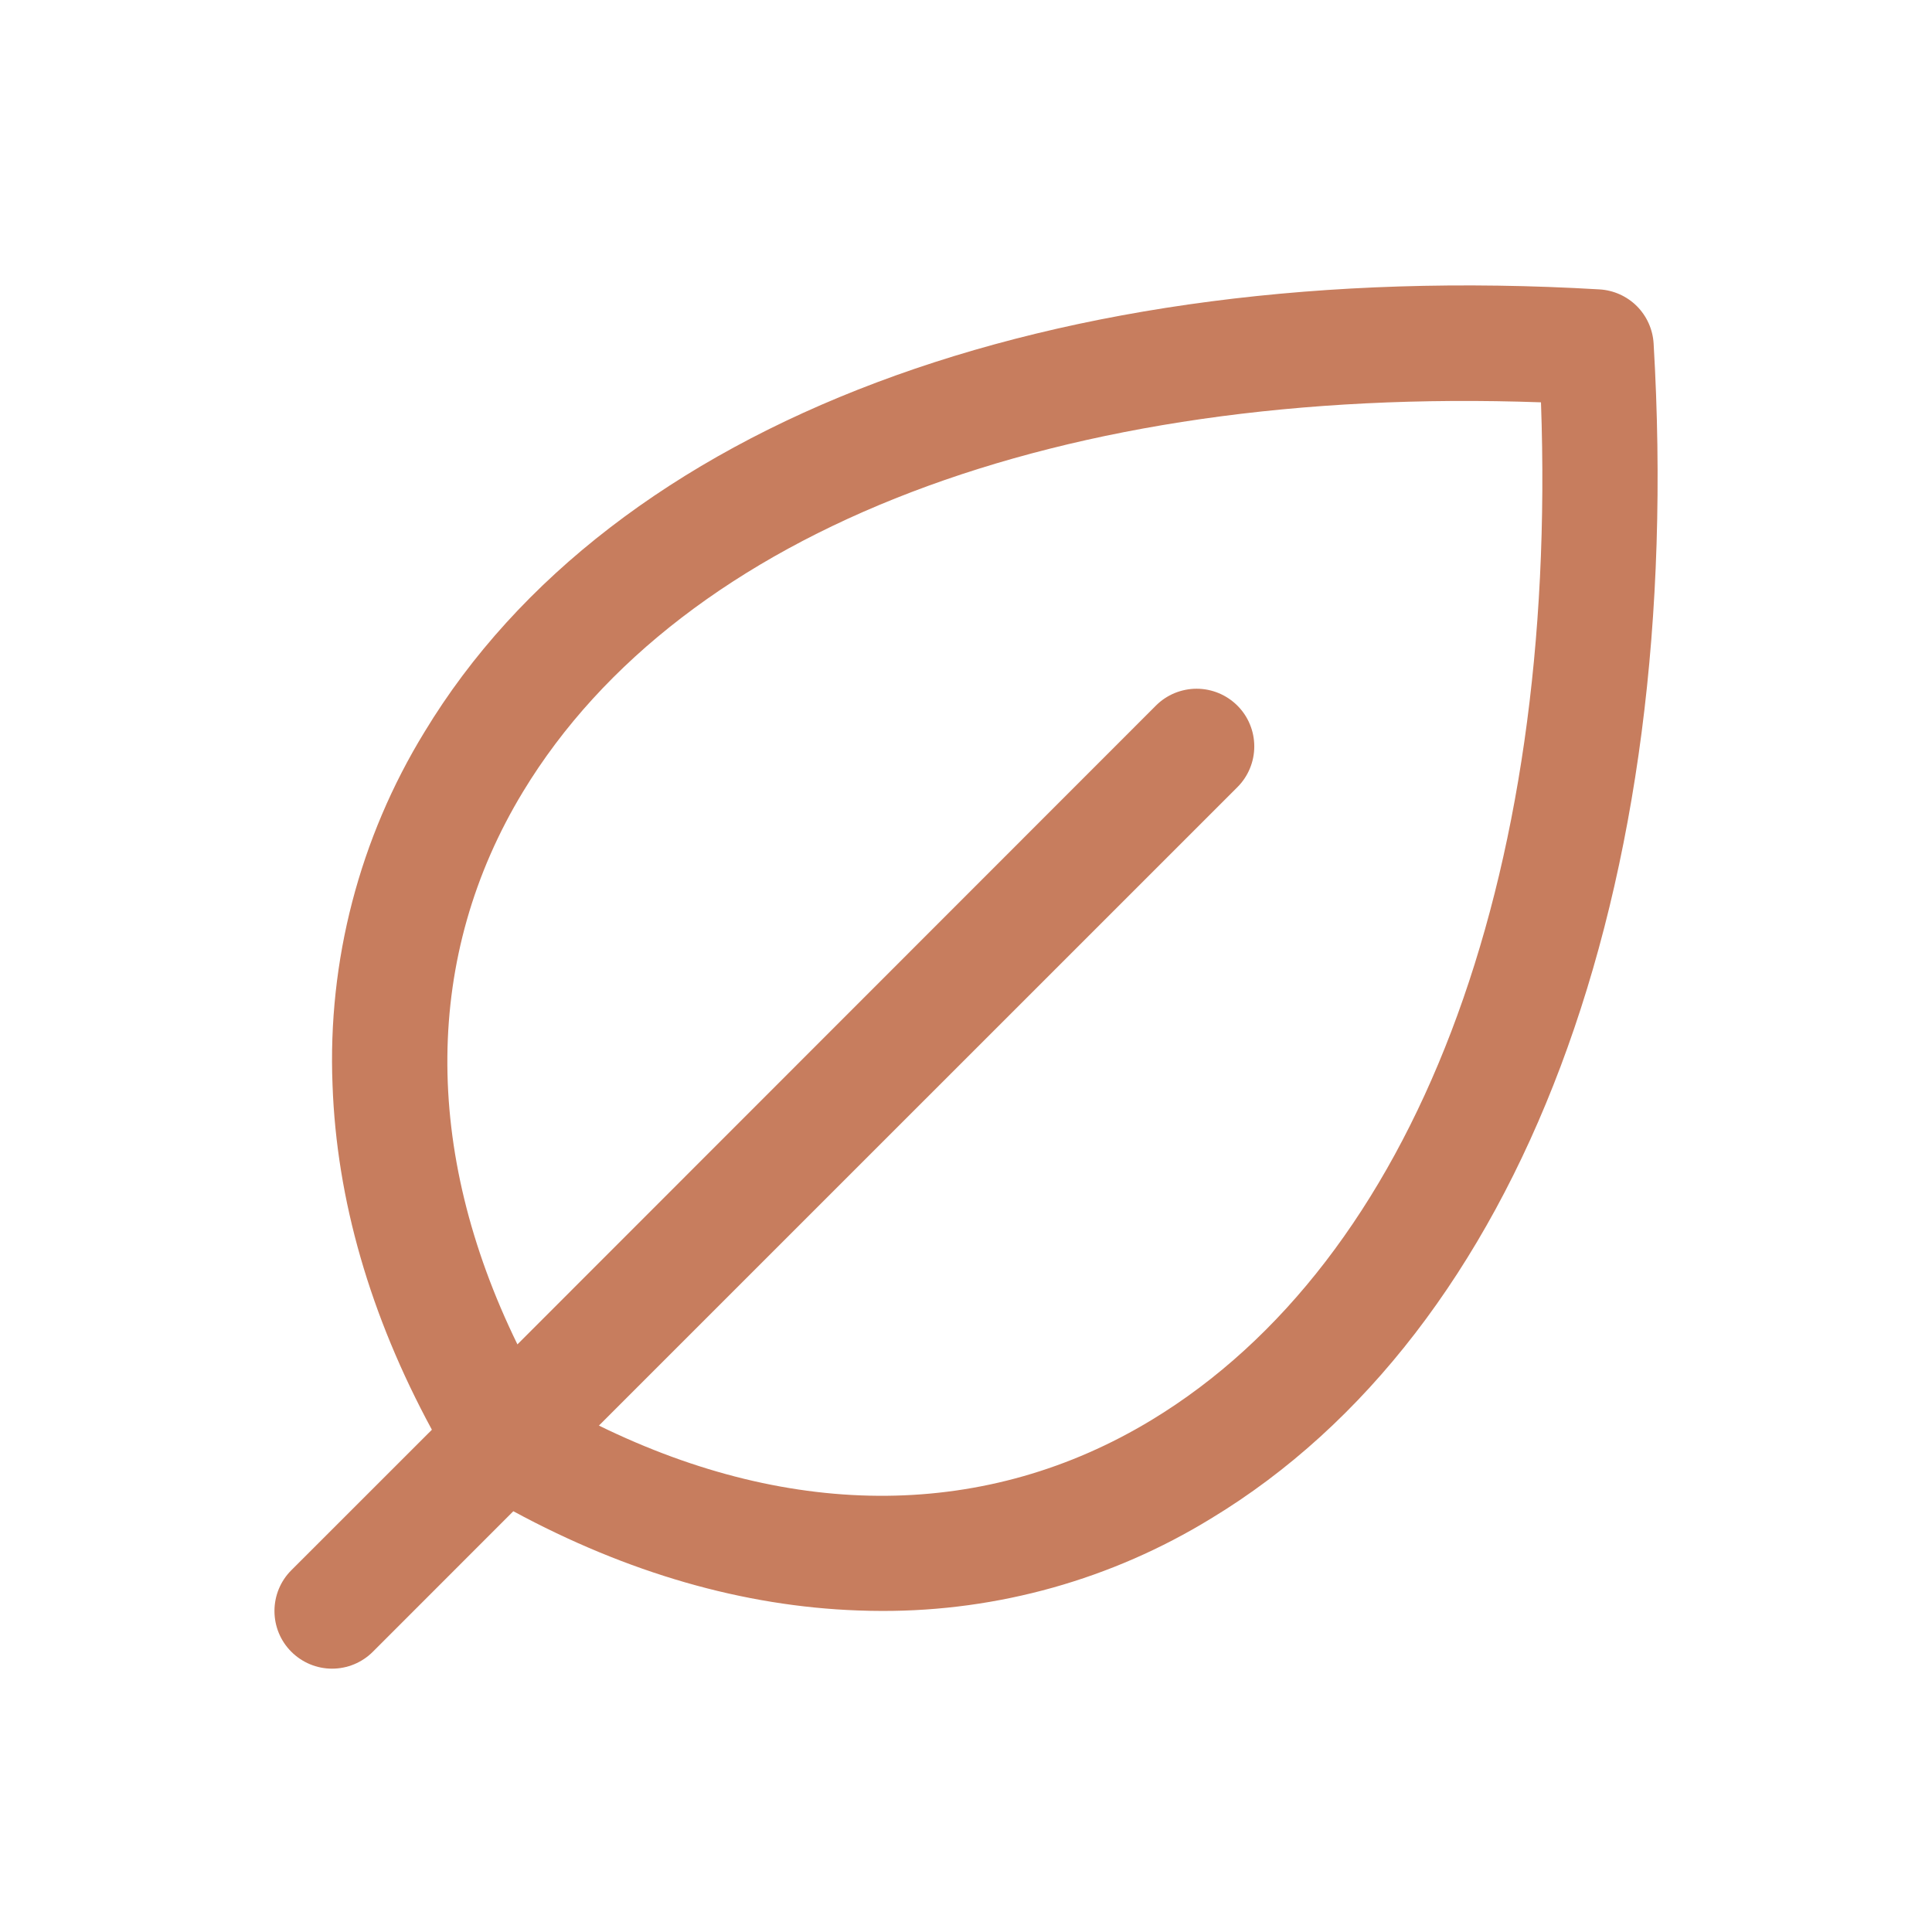 <svg width="33" height="33" viewBox="0 0 33 33" fill="none" xmlns="http://www.w3.org/2000/svg">
<path d="M28.245 5.868C28.231 5.627 28.129 5.4 27.959 5.229C27.788 5.059 27.561 4.957 27.32 4.943C17.953 4.393 10.449 7.213 7.25 12.504C6.141 14.314 5.594 16.412 5.68 18.533C5.75 20.492 6.321 22.471 7.377 24.421L4.976 26.821C4.791 27.005 4.688 27.256 4.688 27.517C4.688 27.778 4.791 28.029 4.976 28.213C5.161 28.398 5.411 28.502 5.672 28.502C5.934 28.502 6.184 28.398 6.369 28.213L8.768 25.813C10.717 26.867 12.697 27.438 14.655 27.508C14.792 27.513 14.928 27.516 15.065 27.516C17.048 27.521 18.993 26.975 20.684 25.938C25.975 22.739 28.797 15.237 28.245 5.868ZM19.669 24.255C16.87 25.951 13.556 25.978 10.23 24.35L21.136 13.445C21.227 13.354 21.3 13.245 21.349 13.126C21.399 13.006 21.424 12.878 21.424 12.749C21.424 12.62 21.399 12.492 21.349 12.372C21.3 12.252 21.227 12.144 21.136 12.053C21.044 11.961 20.936 11.889 20.816 11.839C20.697 11.79 20.569 11.764 20.439 11.764C20.31 11.764 20.182 11.79 20.062 11.839C19.943 11.889 19.834 11.961 19.743 12.053L8.838 22.963C7.215 19.641 7.239 16.319 8.933 13.524C11.651 9.037 18.113 6.579 26.321 6.872C26.615 15.075 24.157 21.537 19.669 24.255Z" fill="#C77D5E"/>
</svg>
